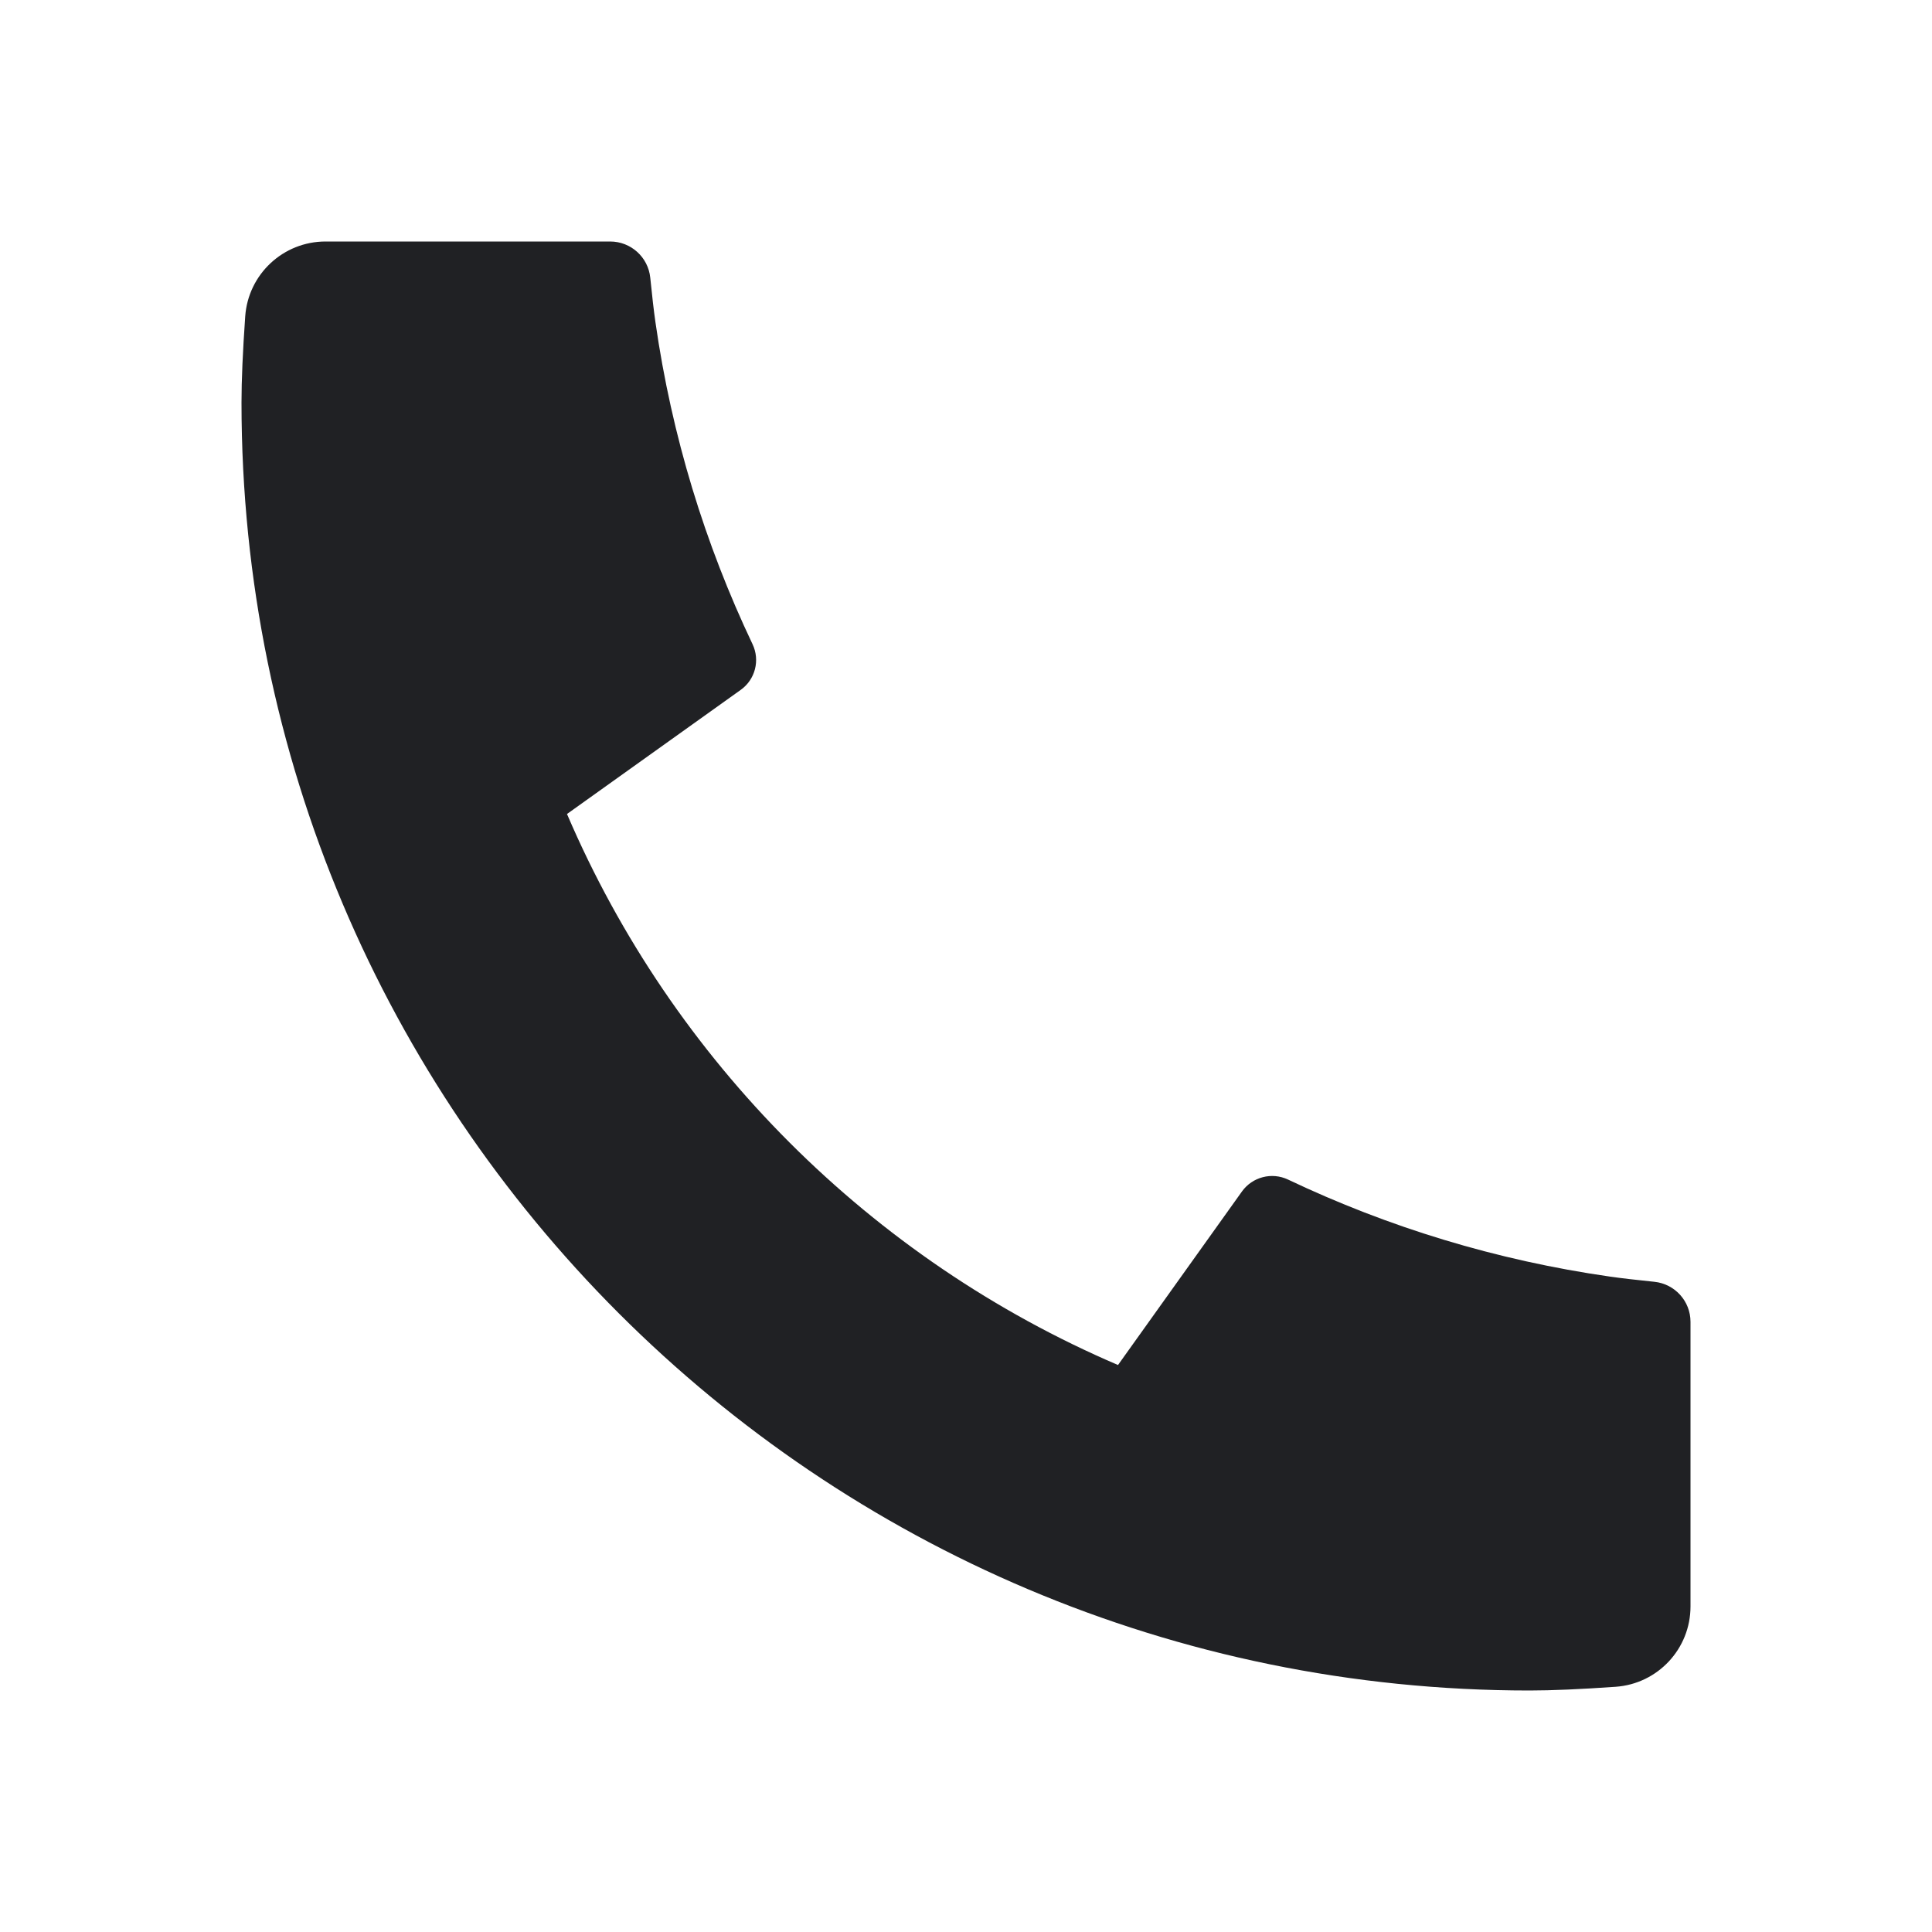 <svg xmlns="http://www.w3.org/2000/svg" width="40" height="40" viewBox="0 0 40 40" fill="none">
  <path d="M35 27.367V33.26C35 34.135 34.324 34.861 33.451 34.923C32.722 34.974 32.127 35 31.667 35C16.939 35 5 23.061 5 8.333C5 7.873 5.026 7.278 5.077 6.549C5.139 5.676 5.865 5 6.74 5H12.633C13.061 5 13.42 5.324 13.463 5.75C13.501 6.132 13.537 6.439 13.57 6.67C13.907 9.025 14.596 11.266 15.581 13.338C15.739 13.671 15.636 14.069 15.336 14.283L11.739 16.853C13.929 21.968 18.032 26.071 23.147 28.261L25.712 24.67C25.929 24.366 26.332 24.262 26.668 24.422C28.741 25.407 30.982 26.094 33.336 26.431C33.566 26.464 33.871 26.499 34.25 26.538C34.676 26.581 35 26.939 35 27.367Z" fill="#202124"/>
</svg>